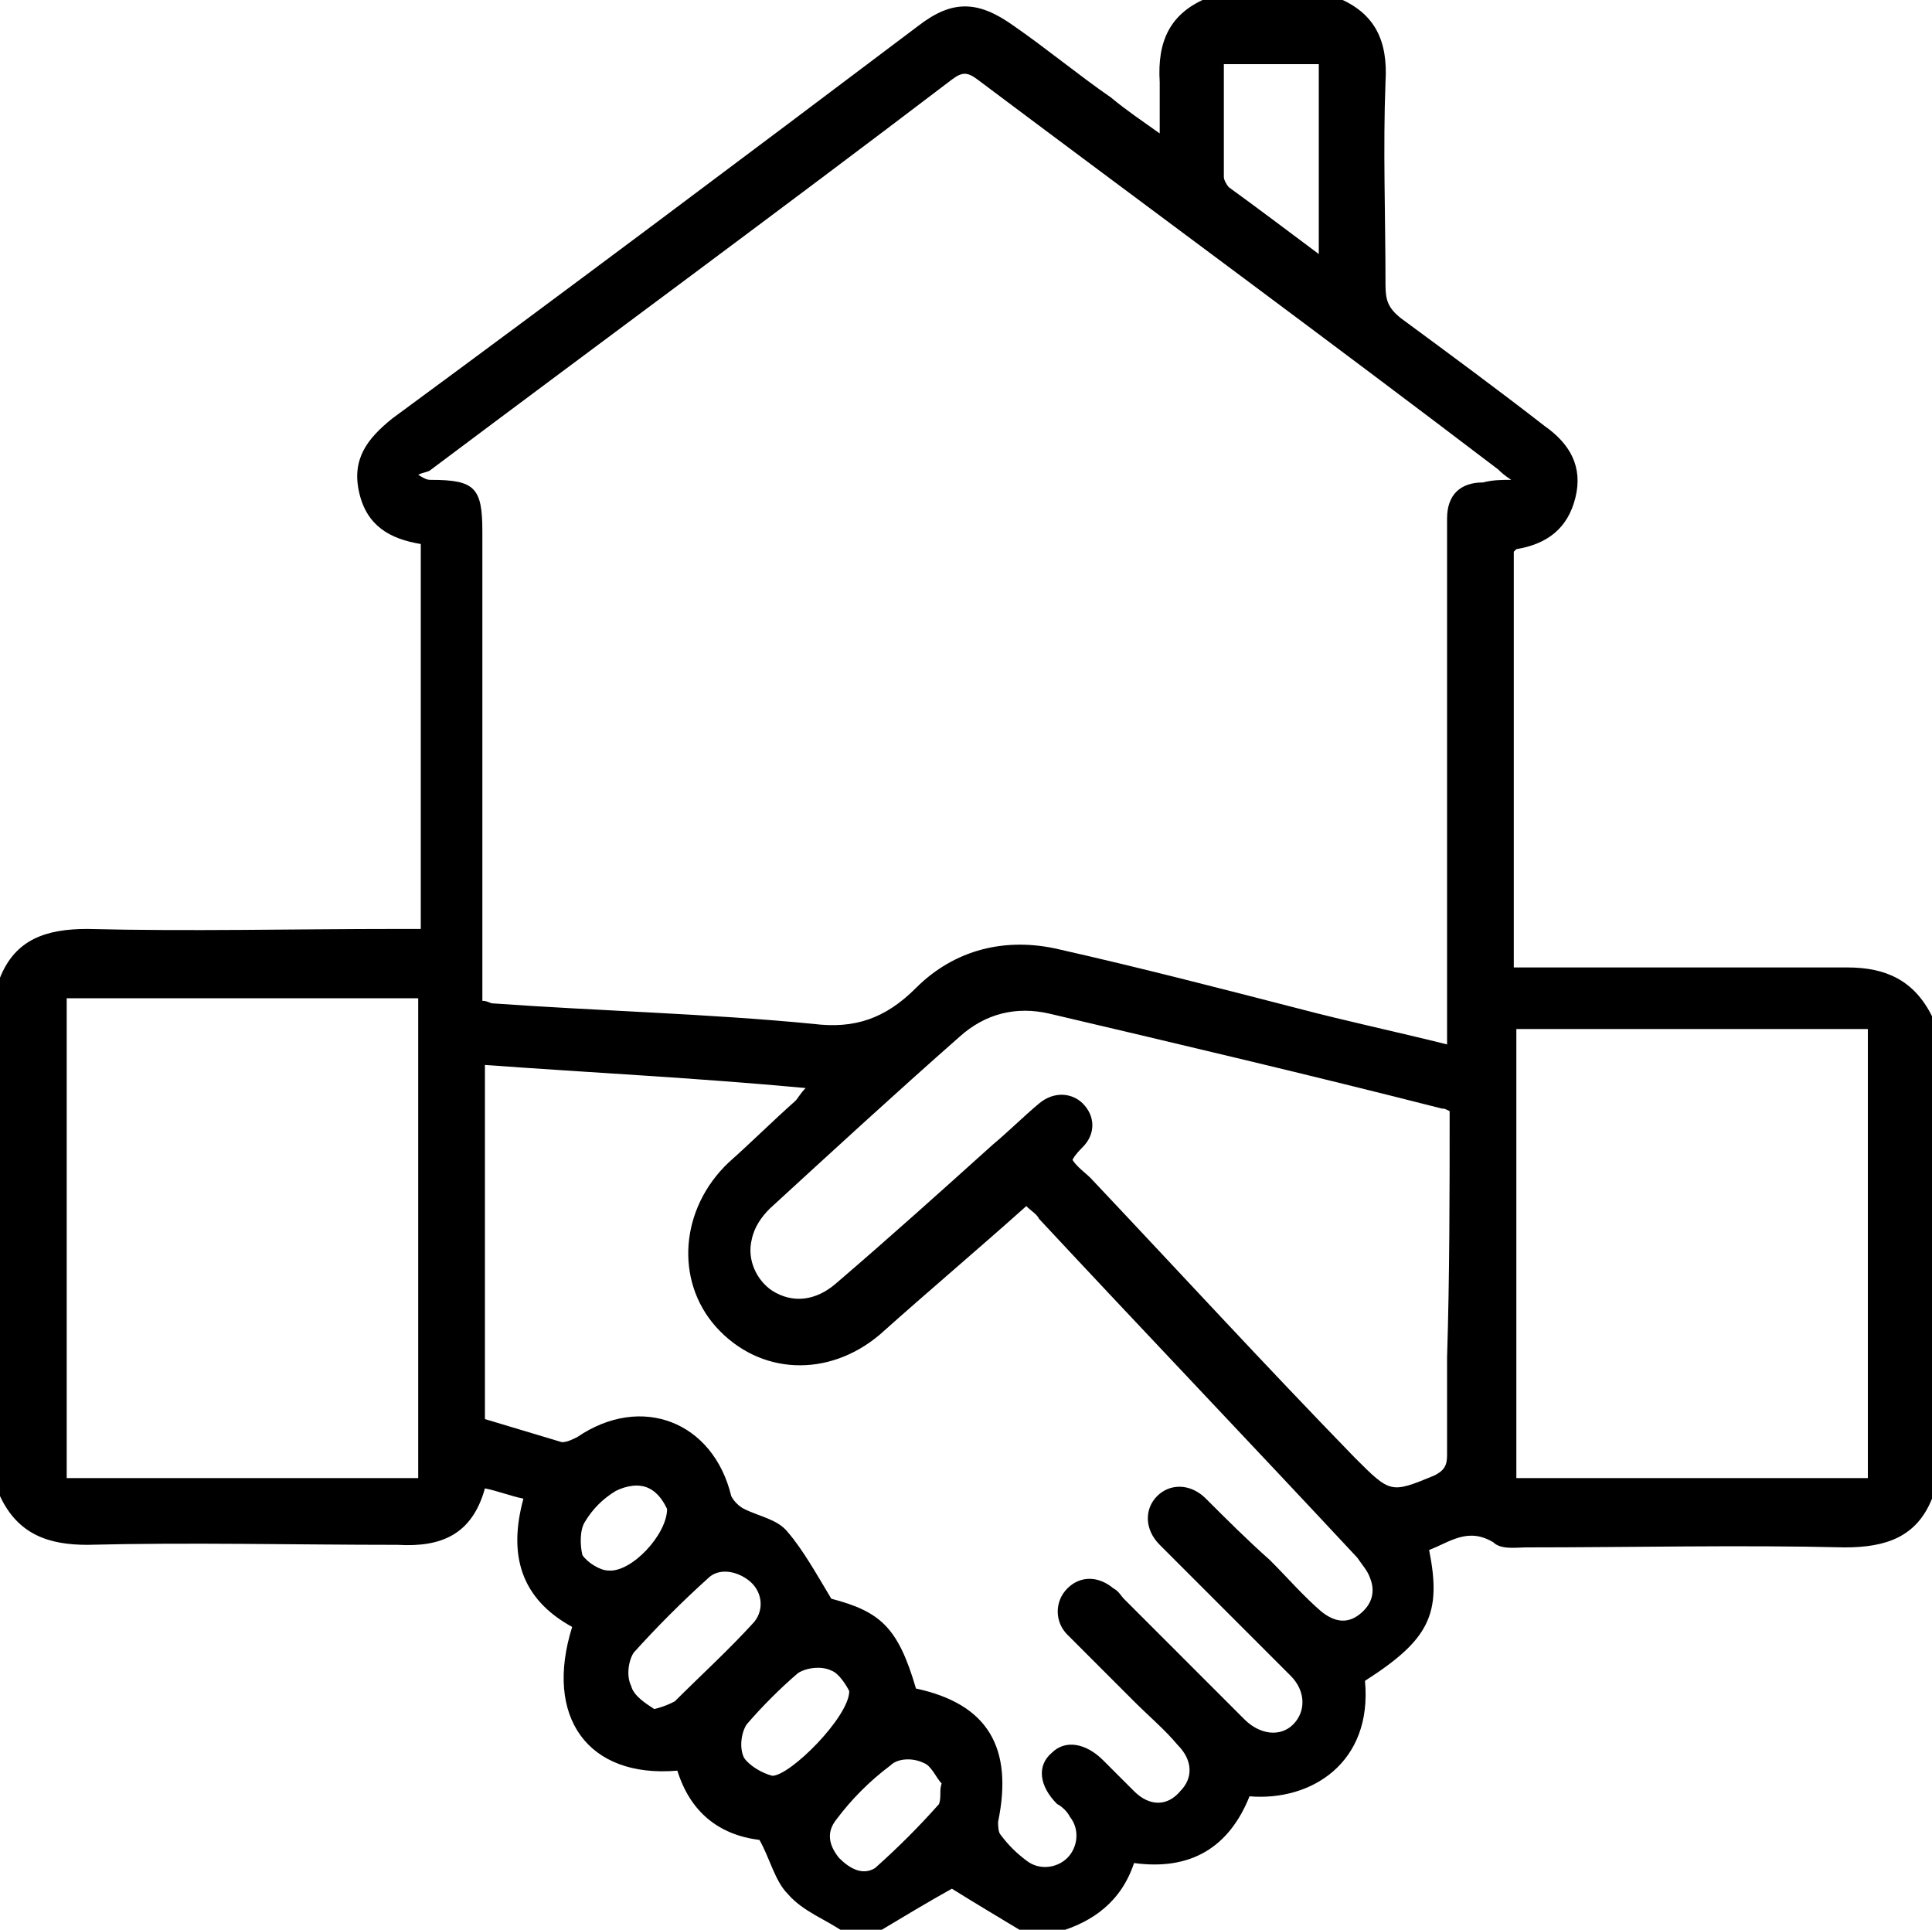 <svg xmlns="http://www.w3.org/2000/svg" xmlns:xlink="http://www.w3.org/1999/xlink" id="Calque_1" x="0px" y="0px" viewBox="0 0 75.3 75.2" style="enable-background:new 0 0 75.3 75.2;" xml:space="preserve"><g>	<path d="M47.1-0.1c1.7,0,3.3,0,5,0c1.5,0.6,2,1.7,1.9,3.3c-0.1,2.6,0,5.2,0,7.9c0,0.6,0.1,0.9,0.6,1.3c1.9,1.4,3.8,2.8,5.6,4.2  c1,0.7,1.5,1.6,1.2,2.8c-0.3,1.2-1.1,1.8-2.3,2c0,0-0.1,0.1-0.1,0.1c0,5.4,0,10.8,0,16.2c0.3,0,0.6,0,0.8,0c4.1,0,8.1,0,12.2,0  c1.5,0,2.6,0.5,3.3,1.9c0,6.3,0,12.6,0,18.8c-0.6,1.5-1.8,1.9-3.4,1.9c-4.1-0.1-8.3,0-12.4,0c-0.4,0-1,0.1-1.3-0.2  c-1-0.6-1.7,0-2.5,0.3c0.5,2.5,0,3.5-2.5,5.1c0.3,3.2-2.1,4.7-4.5,4.5c-0.8,2-2.3,2.9-4.5,2.6c-0.5,1.5-1.6,2.3-3,2.7  c-0.4,0-0.9,0-1.3,0c-1-0.6-2-1.2-2.8-1.7c-0.9,0.5-1.9,1.1-2.9,1.7c-0.4,0-0.9,0-1.3,0c-0.7-0.5-1.6-0.8-2.2-1.5  c-0.5-0.5-0.7-1.4-1.1-2.1c-1.6-0.2-2.7-1.1-3.2-2.7c-3.5,0.3-5.2-2.1-4.1-5.6c-2-1.1-2.5-2.8-1.9-5c-0.5-0.1-1-0.3-1.5-0.4  c-0.5,1.8-1.7,2.3-3.4,2.2c-4,0-8.1-0.1-12.1,0c-1.5,0-2.7-0.4-3.4-1.9c0-6.7,0-13.4,0-20.2c0.6-1.5,1.8-1.9,3.4-1.9  c4,0.1,8,0,12.1,0c0.3,0,0.6,0,0.9,0c0-5,0-10,0-15c-1.2-0.2-2.1-0.7-2.4-2c-0.3-1.3,0.3-2.1,1.3-2.9C22.1,11.3,28.9,6.2,35.8,1  c1.3-1,2.3-1,3.7,0c1.3,0.9,2.5,1.9,3.8,2.8c0.6,0.5,1.2,0.9,1.9,1.4c0-0.8,0-1.4,0-2C45.1,1.6,45.6,0.5,47.1-0.1z M58.9,18.7  c-0.3-0.2-0.4-0.3-0.5-0.4C51.7,13.2,44.9,8.2,38.1,3.1c-0.4-0.3-0.6-0.3-1,0c-6.7,5.1-13.5,10.1-20.3,15.2  c-0.1,0.1-0.3,0.1-0.5,0.2c0.3,0.2,0.4,0.2,0.5,0.2c1.7,0,2,0.3,2,2c0,5.8,0,11.6,0,17.4c0,0.3,0,0.6,0,0.9c0.2,0,0.3,0.1,0.4,0.1  c4.2,0.3,8.4,0.4,12.5,0.8c1.6,0.2,2.8-0.2,4-1.4c1.5-1.5,3.5-2,5.6-1.5c3.1,0.7,6.2,1.5,9.3,2.3c1.9,0.5,3.8,0.9,5.8,1.4  c0-0.4,0-0.6,0-0.9c0-5.3,0-10.7,0-16c0-1.2,0-2.4,0-3.6c0-0.9,0.5-1.4,1.4-1.4C58.2,18.7,58.5,18.7,58.9,18.7z M18.9,41.5  c0,4.7,0,9.3,0,13.8c1,0.3,2,0.6,3,0.9c0.2,0,0.4-0.1,0.6-0.2c2.5-1.7,5.3-0.6,6,2.3c0.1,0.2,0.3,0.4,0.5,0.5  c0.6,0.3,1.3,0.4,1.7,0.9c0.6,0.7,1.1,1.6,1.7,2.6c1.9,0.5,2.6,1.1,3.3,3.5c2.8,0.6,3.8,2.3,3.2,5.2c0,0.1,0,0.4,0.1,0.5  c0.3,0.4,0.6,0.7,1,1c0.5,0.4,1.2,0.3,1.6-0.1c0.4-0.4,0.5-1.1,0.1-1.6c-0.1-0.2-0.3-0.4-0.5-0.5c-0.7-0.7-0.8-1.5-0.2-2  c0.5-0.5,1.3-0.4,2,0.3c0.4,0.4,0.8,0.8,1.2,1.2c0.6,0.6,1.3,0.6,1.8,0c0.5-0.5,0.5-1.2-0.1-1.8c-0.5-0.6-1.1-1.1-1.7-1.7  c-0.9-0.9-1.7-1.7-2.6-2.6c-0.5-0.5-0.5-1.3,0-1.8c0.5-0.5,1.2-0.5,1.8,0c0.2,0.1,0.3,0.3,0.4,0.4c1.6,1.6,3.1,3.1,4.7,4.7  c0.6,0.6,1.4,0.7,1.9,0.2c0.5-0.5,0.5-1.3-0.1-1.9c-1.7-1.7-3.4-3.4-5.1-5.1c-0.6-0.6-0.6-1.4-0.1-1.9c0.5-0.5,1.3-0.5,1.9,0.1  c0.8,0.8,1.6,1.6,2.5,2.4c0.7,0.7,1.3,1.4,2,2c0.5,0.4,1,0.5,1.5,0.1c0.5-0.4,0.6-0.9,0.4-1.4c-0.1-0.3-0.3-0.5-0.5-0.8  c-4.1-4.4-8.3-8.8-12.4-13.2c-0.1-0.2-0.3-0.3-0.5-0.5c-1.9,1.7-3.8,3.3-5.7,5c-2,1.7-4.7,1.6-6.4-0.3c-1.6-1.8-1.4-4.6,0.5-6.4  c0.9-0.8,1.7-1.6,2.6-2.4c0.1-0.1,0.2-0.3,0.4-0.5C27.1,42,23,41.8,18.9,41.5z M16.3,57.6c0-6.3,0-12.5,0-18.7c-4.6,0-9.1,0-13.7,0  c0,6.3,0,12.5,0,18.7C7.2,57.6,11.7,57.6,16.3,57.6z M72.8,40.1c-4.6,0-9.2,0-13.7,0c0,5.8,0,11.6,0,17.5c4.6,0,9.2,0,13.7,0  C72.8,51.7,72.8,46,72.8,40.1z M56.5,43.3c-0.2-0.1-0.2-0.1-0.3-0.1c-5.1-1.3-10.2-2.5-15.3-3.7c-1.3-0.3-2.5,0-3.5,0.9  c-2.5,2.2-5,4.5-7.4,6.7c-0.3,0.3-0.6,0.7-0.7,1.2c-0.2,0.8,0.2,1.6,0.8,2c0.8,0.5,1.7,0.4,2.5-0.3c2.1-1.8,4.1-3.6,6.1-5.4  c0.6-0.5,1.2-1.1,1.8-1.6c0.6-0.5,1.3-0.4,1.7,0c0.5,0.5,0.5,1.2,0,1.7c-0.1,0.1-0.3,0.3-0.4,0.5c0.2,0.3,0.5,0.5,0.7,0.7  c3.4,3.6,6.8,7.3,10.3,10.9c1.4,1.4,1.4,1.4,3.1,0.7c0.4-0.2,0.5-0.4,0.5-0.8c0-1.3,0-2.5,0-3.8C56.5,49.7,56.5,46.5,56.5,43.3z   M51.4,9.9c0-2.6,0-5,0-7.4c-1.3,0-2.5,0-3.7,0c0,1.5,0,2.9,0,4.4c0,0.1,0.1,0.3,0.2,0.4C49,8.1,50.2,9,51.4,9.9z M25.5,66.6  c0.4-0.1,0.6-0.2,0.8-0.3c1-1,2.1-2,3.1-3.1c0.4-0.5,0.3-1.2-0.2-1.6c-0.5-0.4-1.2-0.5-1.6-0.1c-1,0.9-2,1.9-2.9,2.9  c-0.2,0.3-0.3,0.9-0.1,1.3C24.7,66.1,25.2,66.4,25.5,66.6z M33.1,65.9c-0.1-0.2-0.4-0.7-0.7-0.8c-0.4-0.2-1-0.1-1.3,0.1  c-0.7,0.6-1.4,1.3-2,2c-0.2,0.3-0.3,0.9-0.1,1.3c0.2,0.3,0.7,0.6,1.1,0.7C30.8,69.2,33.1,66.9,33.1,65.9z M36.7,69.5  c-0.2-0.2-0.4-0.7-0.7-0.8c-0.4-0.2-1-0.2-1.3,0.1c-0.8,0.6-1.5,1.3-2.1,2.1c-0.4,0.5-0.3,1,0.1,1.5c0.4,0.4,0.9,0.7,1.4,0.4  c0.9-0.8,1.7-1.6,2.5-2.5C36.7,70,36.6,69.8,36.7,69.5z M26,58.8c-0.1-0.2-0.3-0.6-0.7-0.8c-0.4-0.2-0.9-0.1-1.3,0.1  c-0.5,0.3-0.9,0.7-1.2,1.2c-0.2,0.3-0.2,0.9-0.1,1.3c0.2,0.3,0.7,0.6,1,0.6C24.6,61.3,26,59.8,26,58.8z"></path></g></svg>
